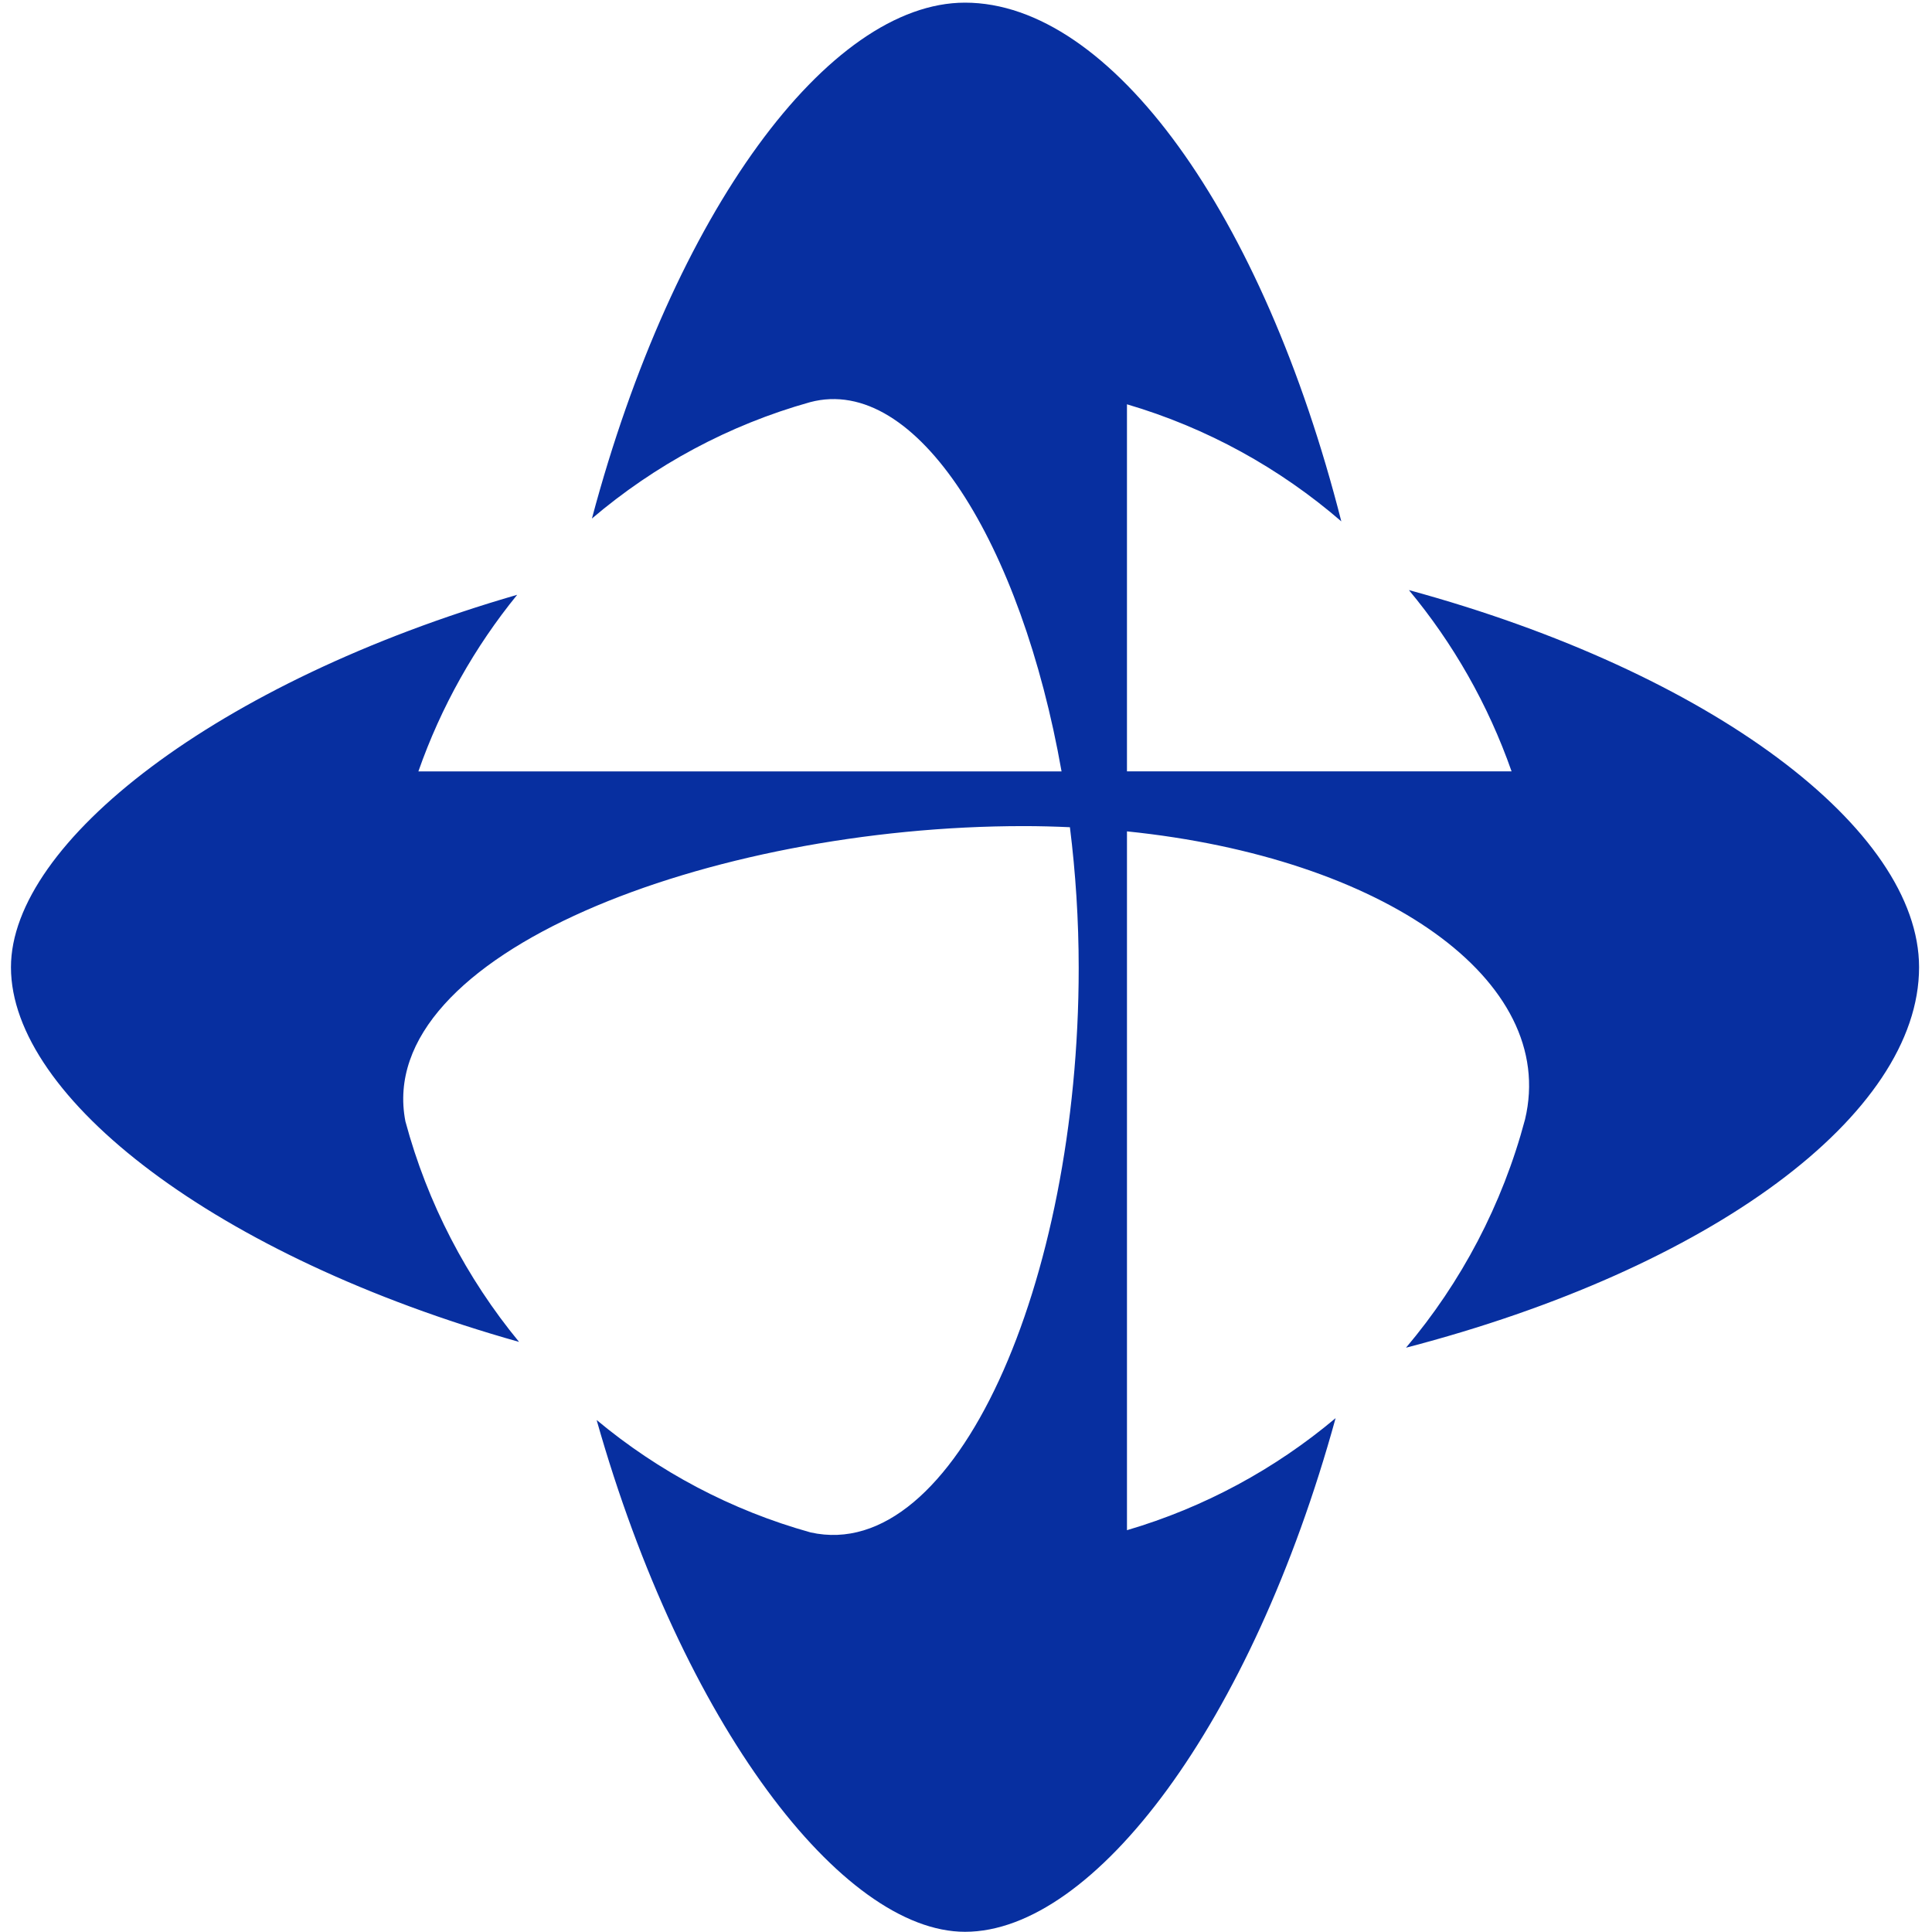 <svg xmlns="http://www.w3.org/2000/svg" data-name="Слой 1" width="567" height="567" style=""><rect id="backgroundrect" width="100%" height="100%" x="0" y="0" fill="none" stroke="none" style="" class=""/>
  <defs>
    <style>
      .cls-1 {
        fill: #072fa0;
      }
    </style>
  </defs>
  
  
  
  
  
  
<g class="currentLayer" style=""><title>Layer 1</title><path class="cls-1" d="M-371.07,657.315 c13.92,16.54 24.93,35.61 32.3,56.4 h-120.94 v-114.17 c25.13,7.31 48.02,19.85 67.4,36.41 c-24.67,-95.87 -72.43,-161.33 -118.33,-161.33 c-42.88,0 -91.62,65.06 -117.31,160.45 c19.74,-16.61 43.04,-29.11 68.6,-36.19 c33.61,-8.82 66.48,44.2 79.07,114.84 h-202.24 c7.15,-20.18 17.73,-38.73 31.07,-54.93 c-94.7,27.11 -159.18,77.16 -159.18,115.84 c0,40.63 64.75,90.08 159.77,116.53 c-16.45,-19.77 -28.8,-43.07 -35.74,-68.6 c-10.24,-52.24 96.18,-91.83 194.39,-91.83 c4.93,0 9.77,0.13 14.56,0.35 c1.79,14.18 2.76,28.88 2.76,43.8 c0,97.98 -38.77,185.6 -84.32,175.53 c-24.98,-6.89 -47.81,-18.94 -67.26,-34.96 c27.1,94.71 77.16,159.18 115.84,159.18 c40.63,0 90.08,-64.74 116.52,-159.76 c-18.99,15.79 -41.25,27.77 -65.6,34.85 v-217.35 c80.62,8.16 135.63,46.22 125.17,89.58 c-7.13,26.54 -20.08,50.71 -37.43,71.01 c95.87,-24.67 161.33,-72.43 161.33,-118.33 c0,-42.88 -65.06,-91.62 -160.44,-117.31 " id="svg_1"/><path class="cls-1" d="M411.933,171.625 c12.992,15.607 23.268,33.601 30.147,53.219 h-112.877 v-107.73 c23.455,6.898 44.819,18.73 62.907,34.356 c-23.025,-90.462 -67.601,-152.229 -110.441,-152.229 c-40.021,0 -85.512,61.39 -109.489,151.399 c18.424,-15.673 40.171,-27.468 64.027,-34.149 c31.369,-8.322 62.048,41.707 73.799,108.362 h-188.757 c6.673,-19.042 16.548,-36.545 28.999,-51.831 c-88.387,25.581 -148.568,72.807 -148.568,109.306 c0,38.338 60.433,84.999 149.118,109.957 c-15.353,-18.655 -26.88,-40.64 -33.357,-64.73 c-9.557,-49.293 89.768,-86.65 181.43,-86.65 c4.601,0 9.119,0.123 13.589,0.33 c1.671,13.38 2.576,27.251 2.576,41.329 c0,92.453 -36.185,175.13 -78.699,165.628 c-23.315,-6.501 -44.623,-17.872 -62.776,-32.988 c25.293,89.367 72.016,150.201 108.117,150.201 c37.921,0 84.075,-61.088 108.752,-150.748 c-17.724,14.899 -38.5,26.204 -61.227,32.884 v-205.089 c75.245,7.7 126.588,43.613 116.825,84.527 c-6.655,25.043 -18.741,47.849 -34.935,67.004 c89.479,-23.278 150.574,-68.344 150.574,-111.655 c0,-40.461 -60.723,-86.452 -149.744,-110.693 " id="svg_2" transform="translate(1.538,1.538) "/><polygon class="cls-1" points="1183.79 567.32 1355.23 567.32 1355.23 524.63 1229.84 524.63 1229.84 471.18 1334.72 471.18 1334.72 428.49 1229.84 428.49 1229.84 374.7 1355.23 374.7 1355.23 332.01 1183.79 332.01 1183.79 567.32" id="svg_3"/><path class="cls-1" d="M1439.53,362.27l-69.62,205.05h47.44l65.55-192.61h68.31v192.61h46.05v-235.3h-119.41c-21.18,0-32.14,11.13-38.32,30.25" id="svg_4"/><path class="cls-1" d="M1756.93,328.31c-81.01,0-123.7,55.47-123.7,121.69s42.69,121.69,123.7,121.69,123.7-55.47,123.7-121.69-42.69-121.69-123.7-121.69M1756.93,529.33c-46.73,0-76.64-32.27-76.64-79.33s29.92-79.33,76.64-79.33,76.64,32.27,76.64,79.33-29.92,79.33-76.64,79.33" id="svg_5"/><path class="cls-1" d="M1123.63,524.63v-192.62h-119.41c-21.18,0-32.14,11.13-38.32,30.25l-55.13,162.36h-23.33v80.34h45.72v-37.65h172.64v37.65h45.05v-80.34h-27.22ZM958.25,524.63l51.02-149.93h68.31v149.93h-119.33Z" id="svg_6"/></g></svg>
